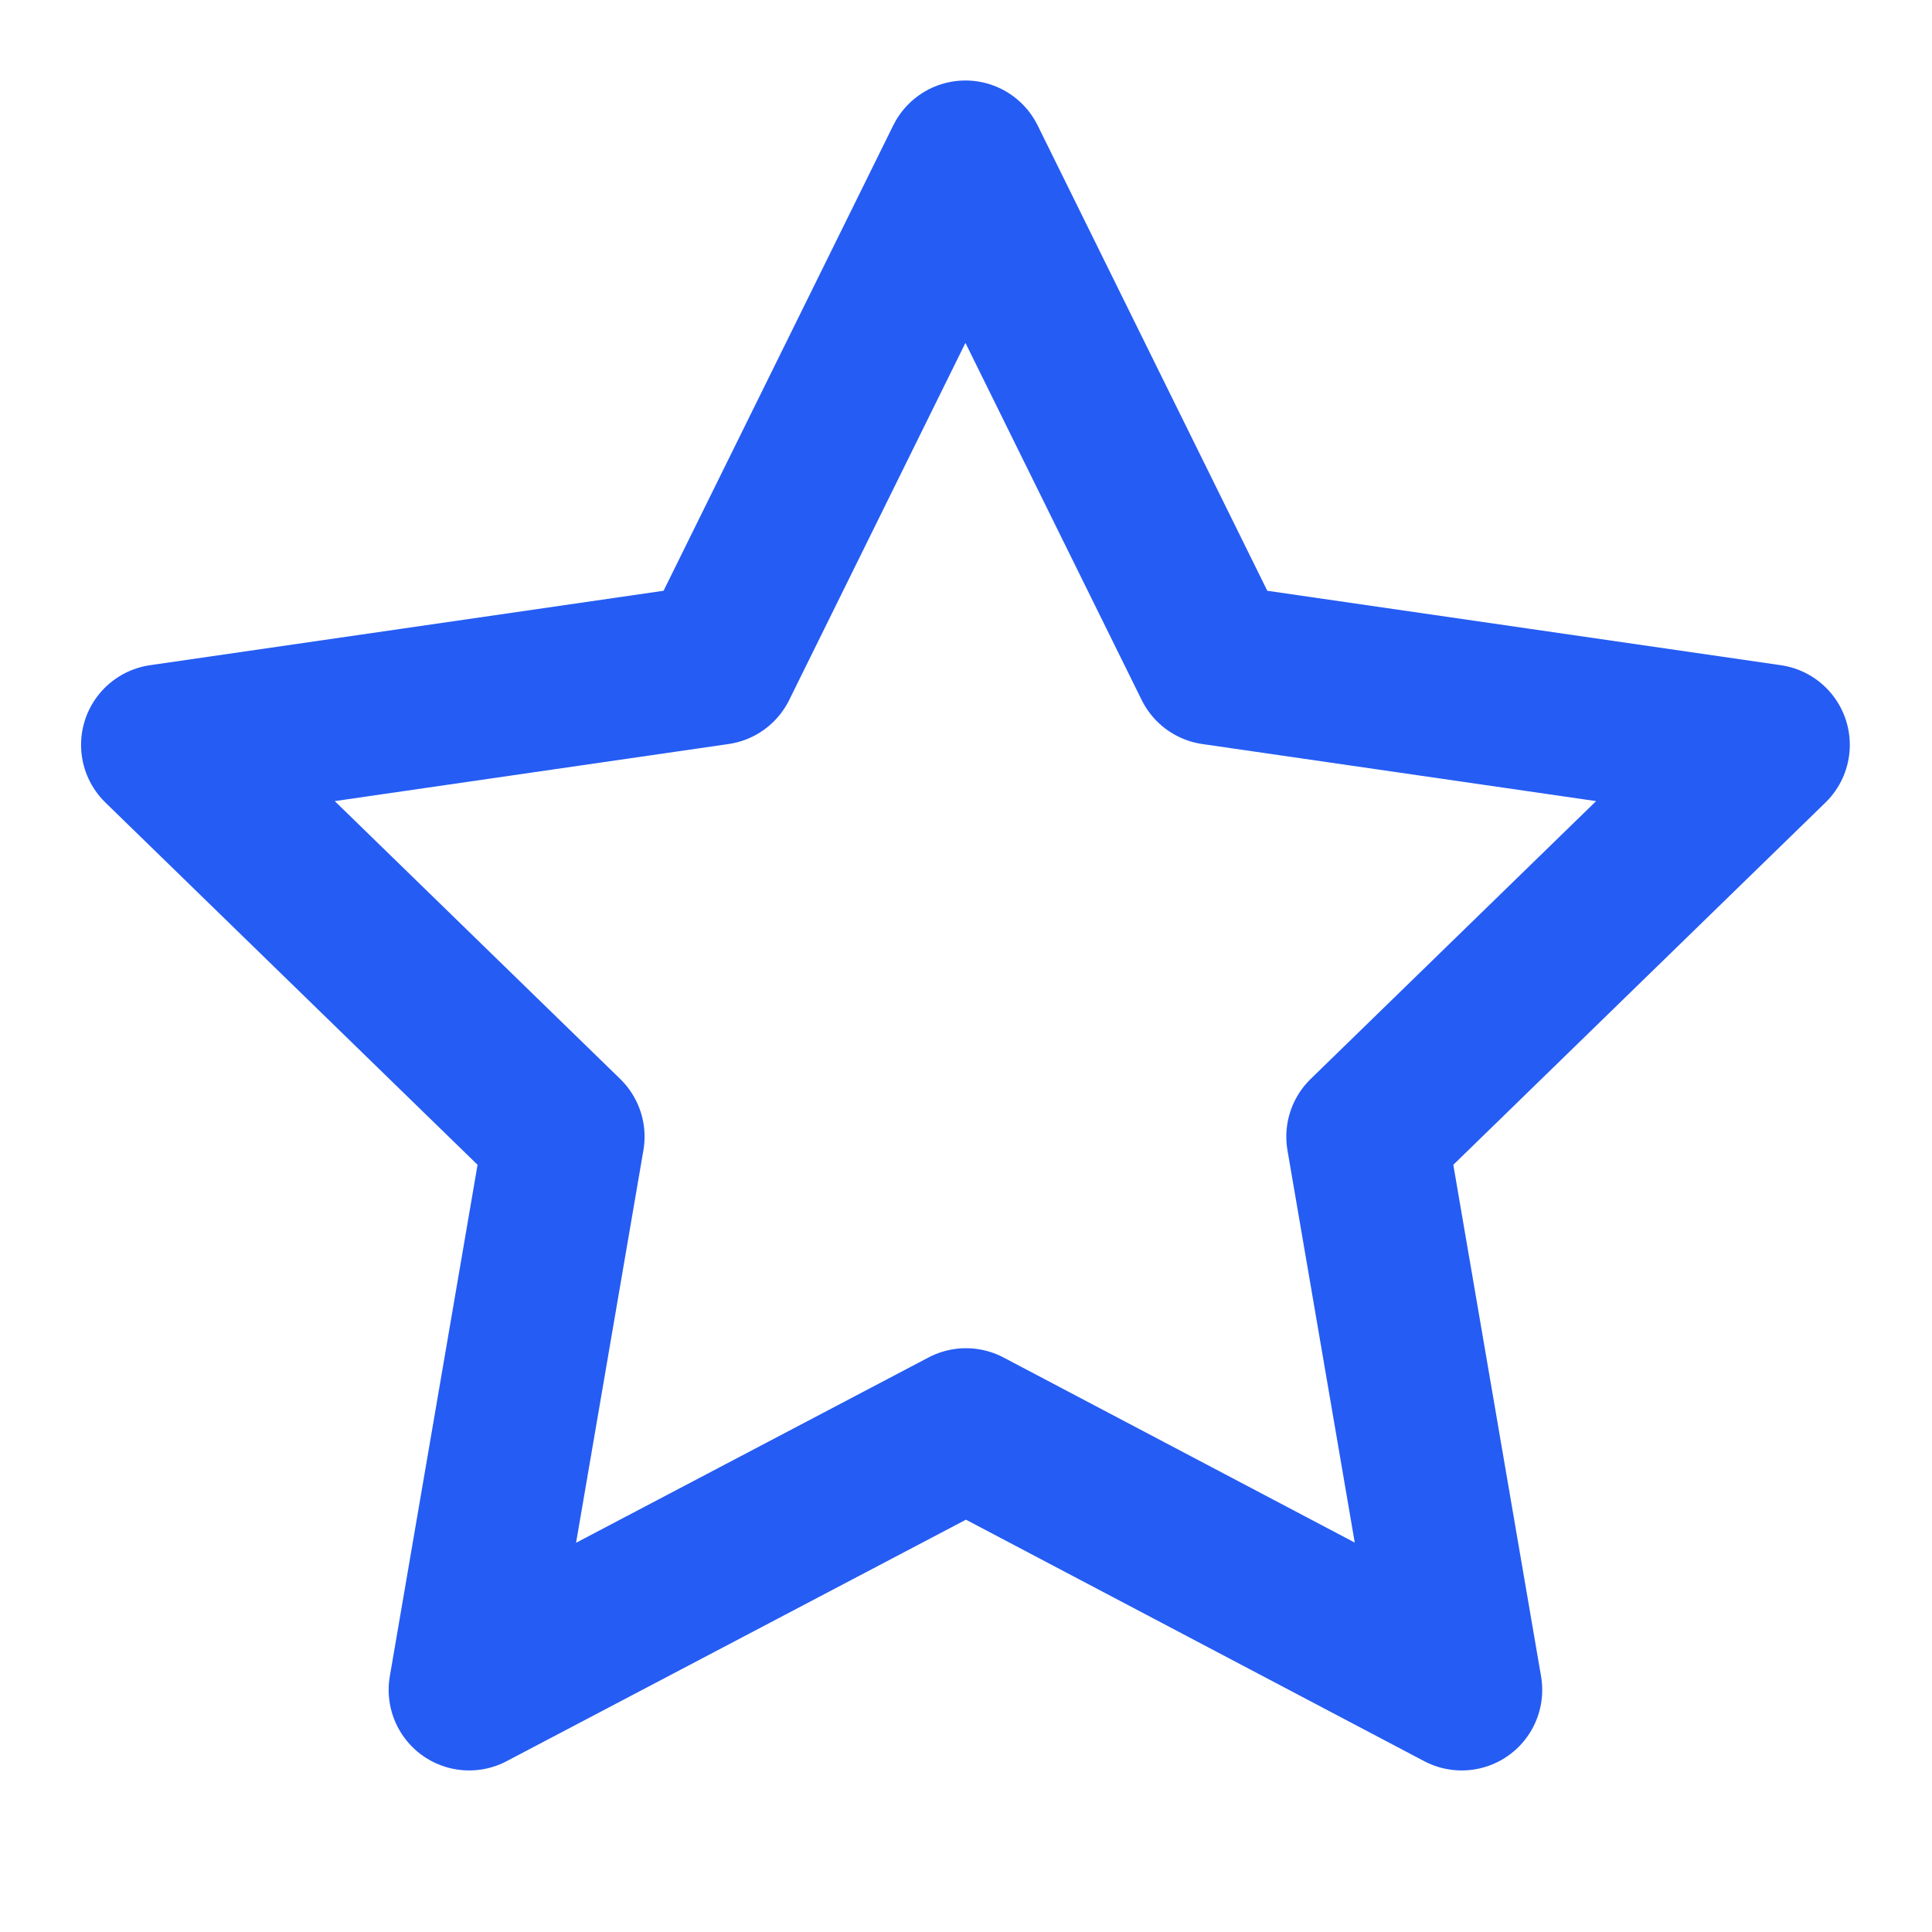 <svg width="46" height="46" fill="none" stroke="#255cf3" stroke-linecap="round" stroke-linejoin="round" stroke-width="2" viewBox="0 0 24 24" xmlns="http://www.w3.org/2000/svg">
  <path d="m12 17.748-6.172 3.245 1.179-6.873-5-4.867 6.9-1L11.993 2l3.086 6.253 6.9 1-5 4.867 1.179 6.873L12 17.748Z"></path>
</svg>